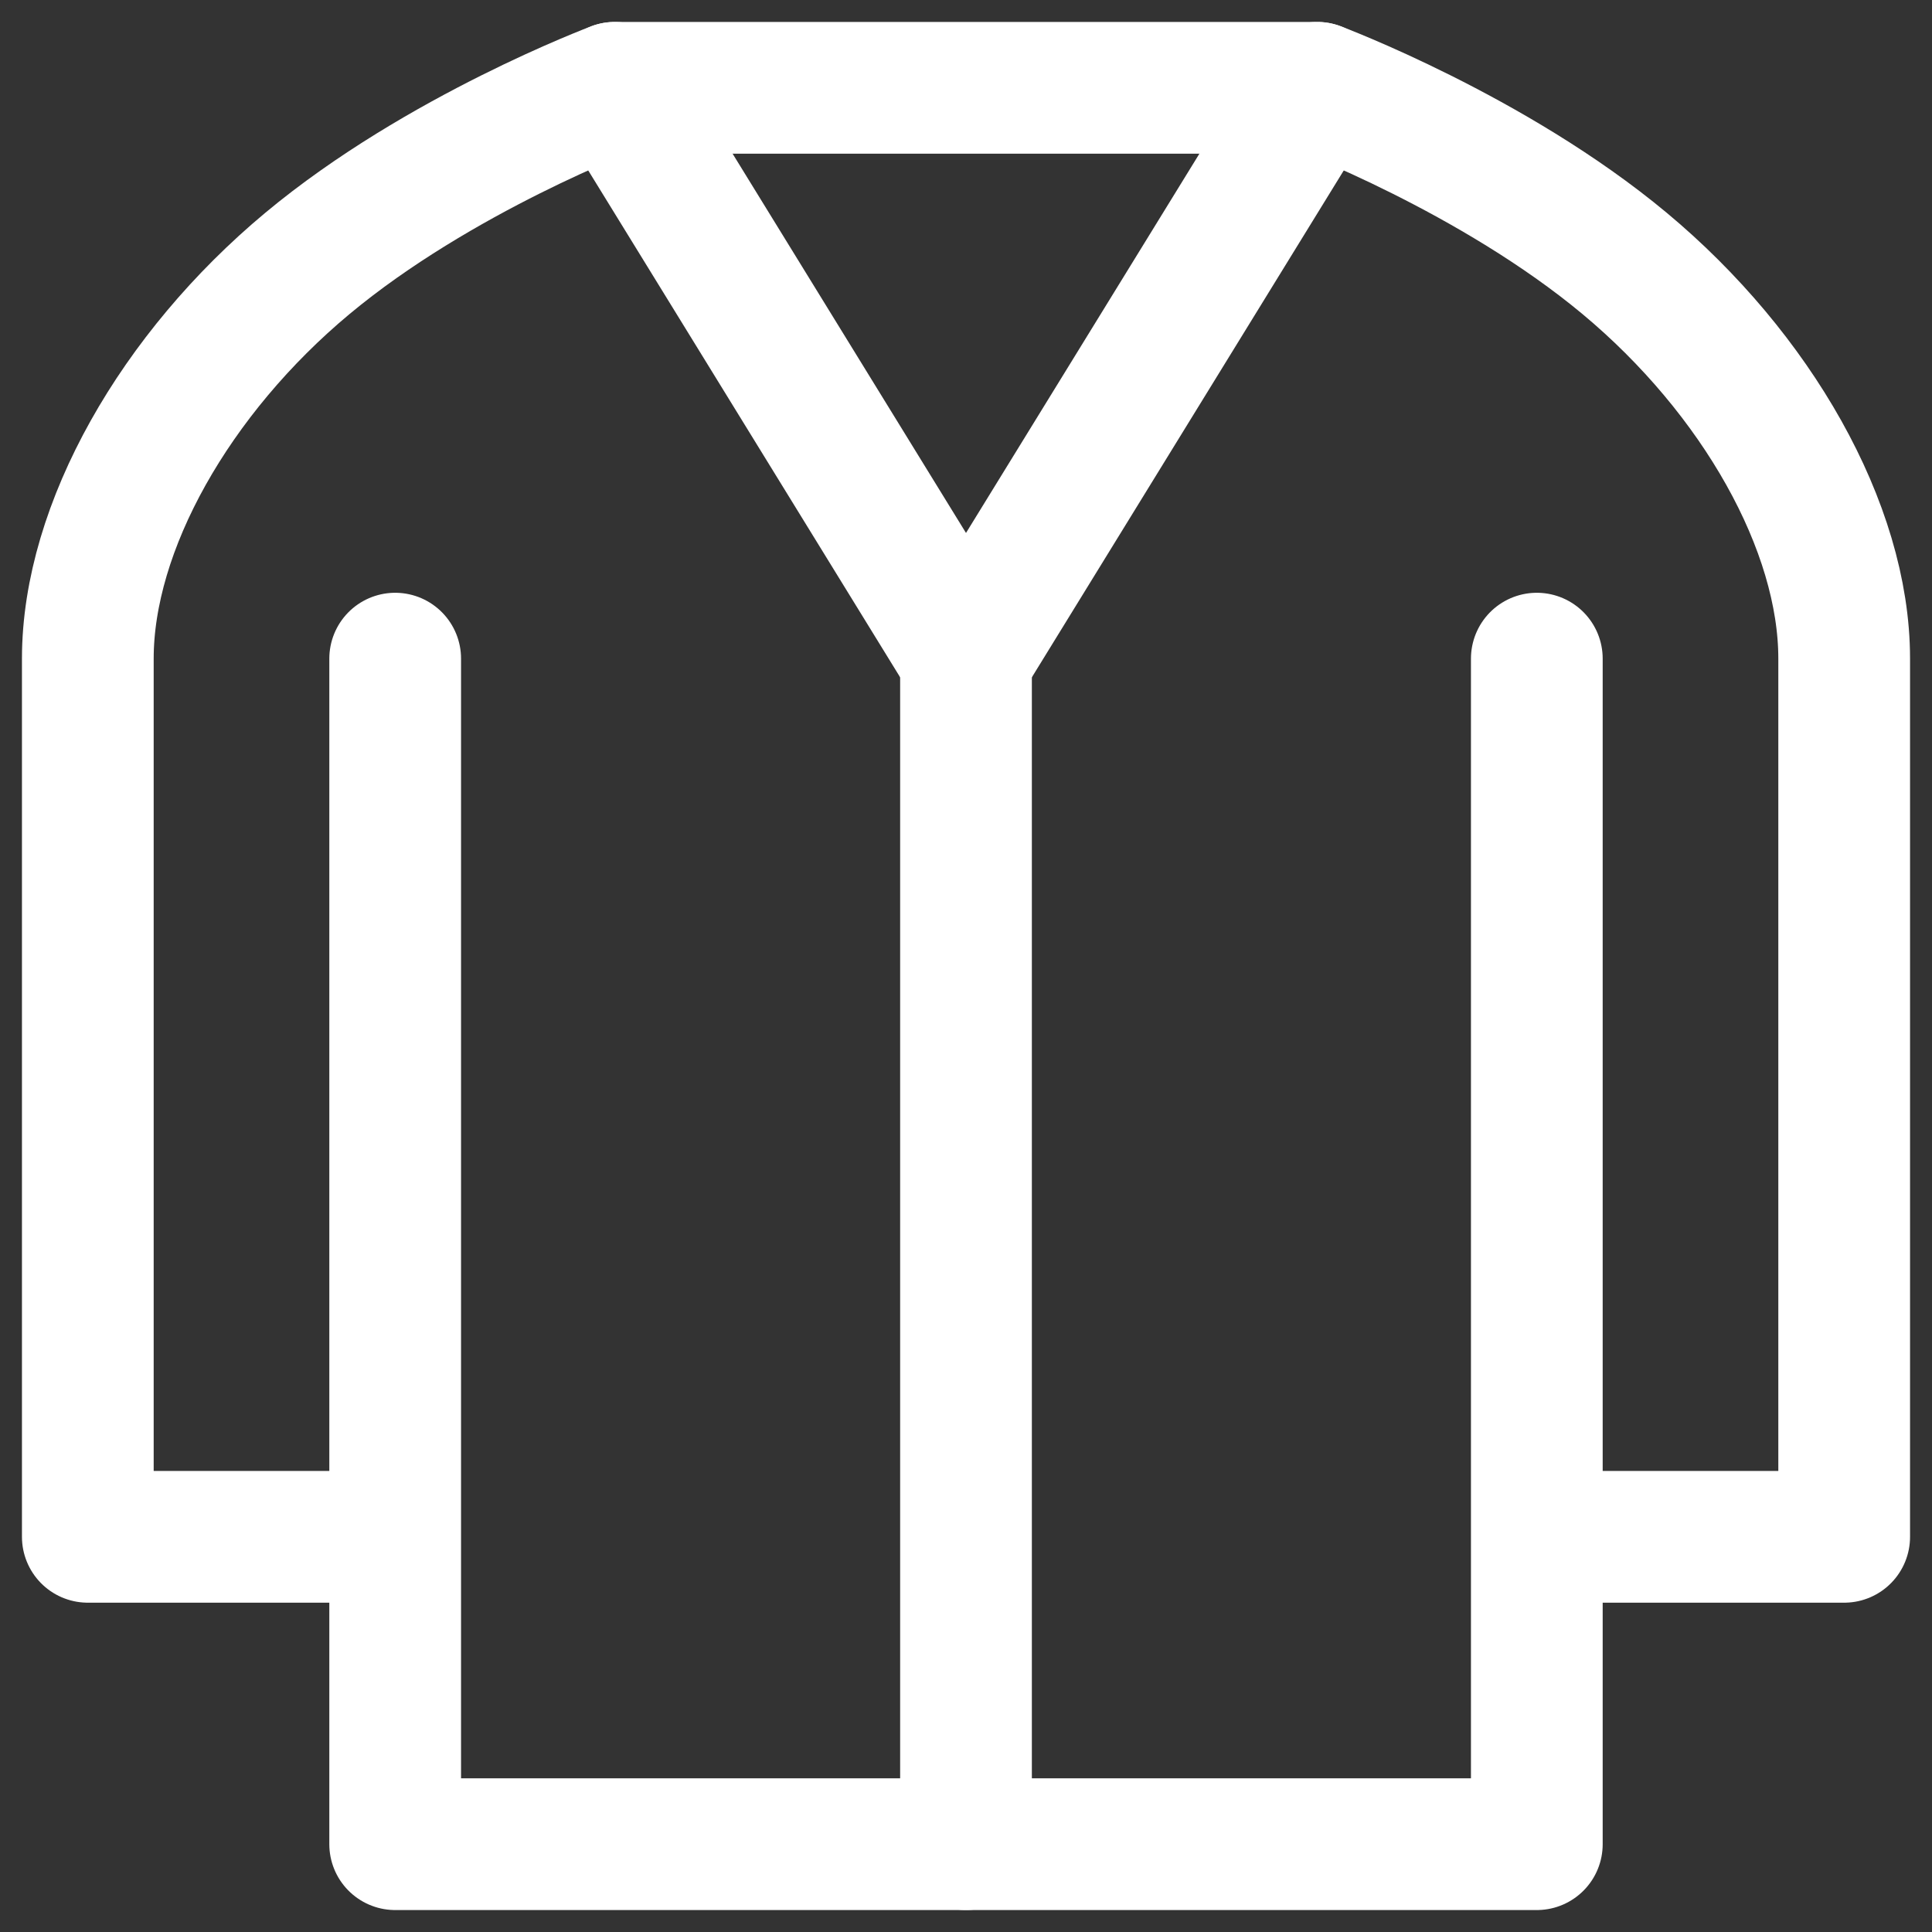 <svg width="44" height="44" viewBox="0 0 44 44" fill="none" xmlns="http://www.w3.org/2000/svg">
<rect x="0" y="0" width="44" height="44" fill="#333333" stroke="none"/>
<path d="M35 15V35M35 35V42H9V35M35 35H42V15C42 12 40 8.5 37 6C34 3.5 30 2 30 2H14C14 2 10 3.5 7 6C4 8.5 2 12 2 15V35H9M9 35V15" stroke="white" stroke-width="3" stroke-linecap="round" stroke-linejoin="round"/>
<path d="M22 15V42" stroke="white" stroke-width="3" stroke-linecap="round" stroke-linejoin="round"/>
<path d="M22 15L14 2" stroke="white" stroke-width="3" stroke-linecap="round" stroke-linejoin="round"/>
<path d="M30 2L22 15" stroke="white" stroke-width="3" stroke-linecap="round" stroke-linejoin="round"/>
</svg>
